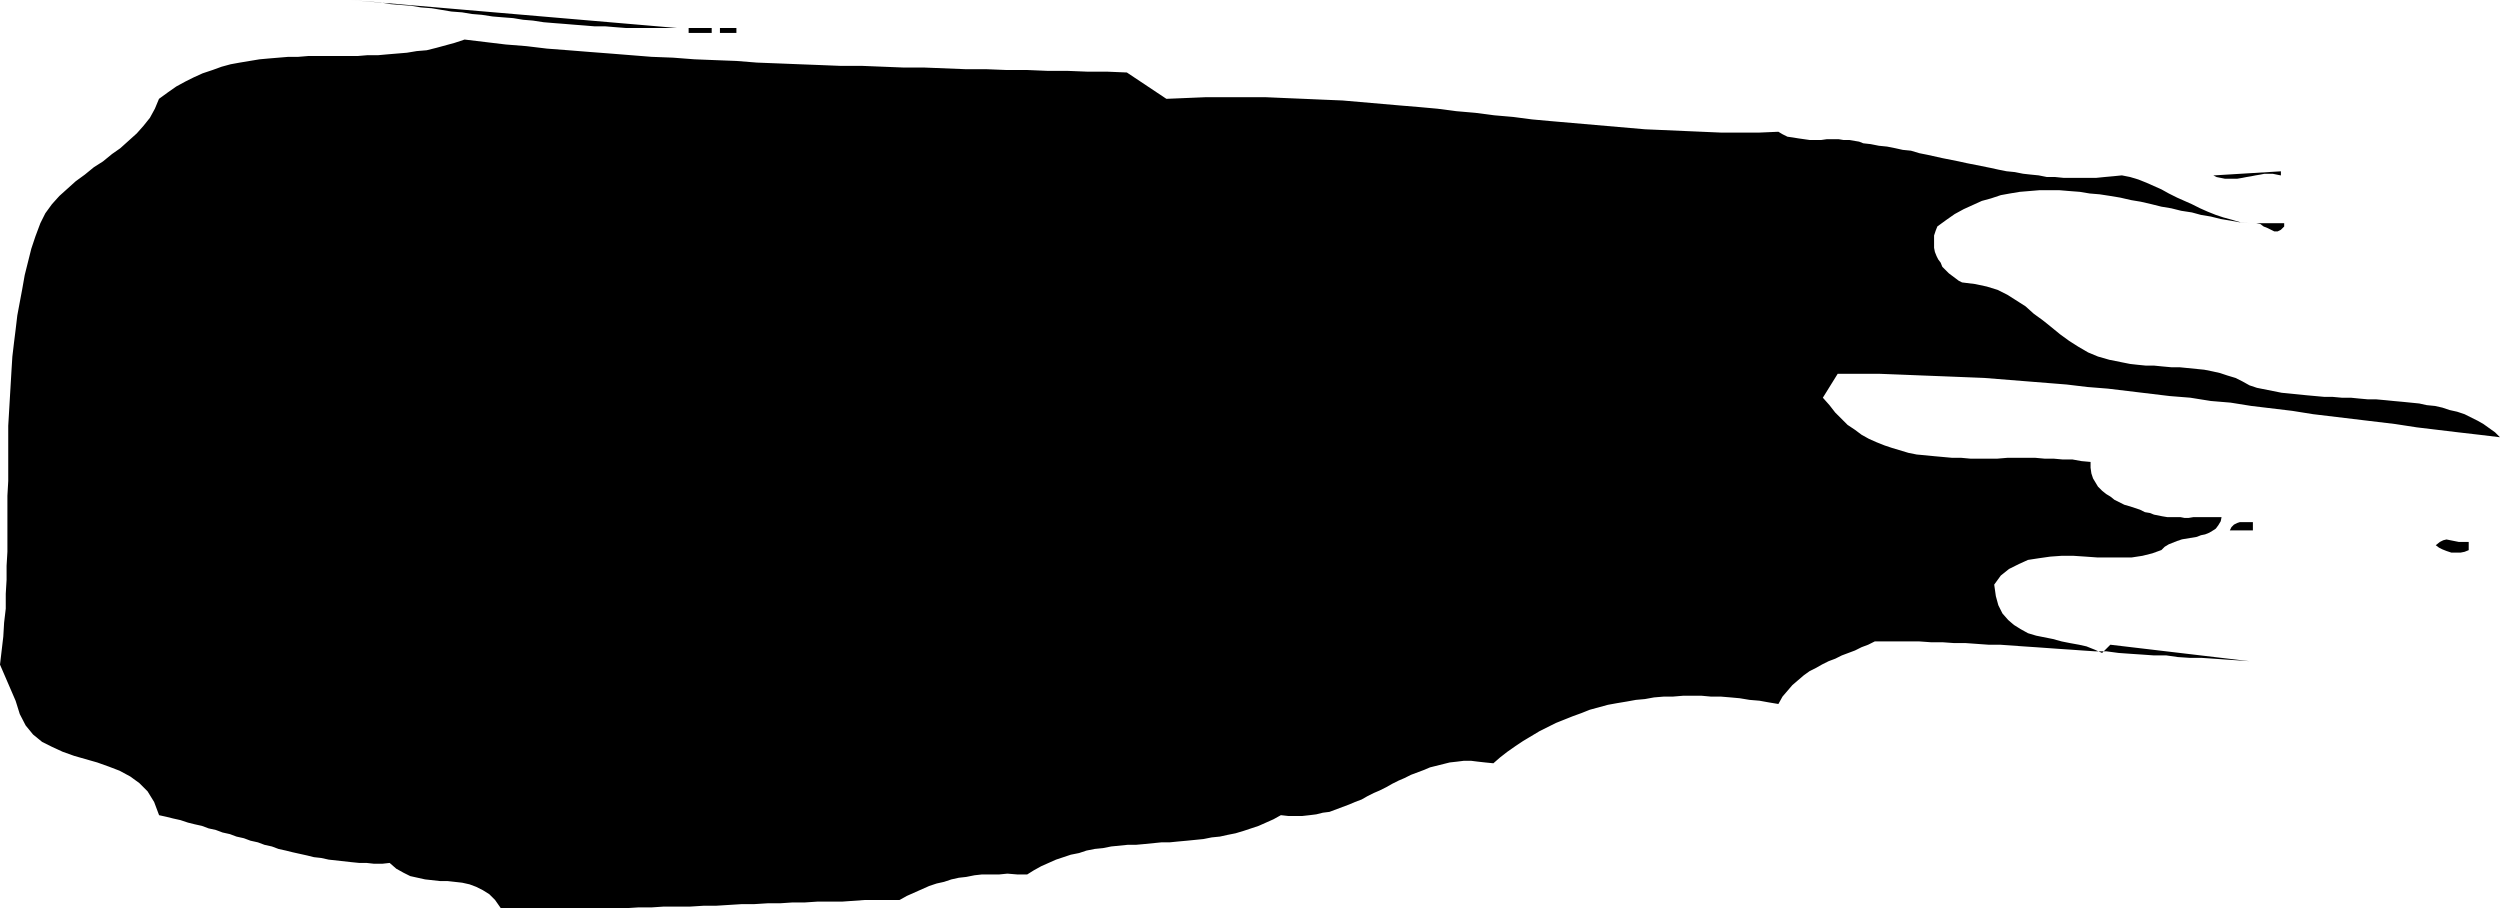 <?xml version="1.0" encoding="UTF-8" standalone="no"?>
<svg
   version="1.0"
   width="129.766mm"
   height="47.153mm"
   id="svg8"
   sodipodi:docname="Stroke 141.wmf"
   xmlns:inkscape="http://www.inkscape.org/namespaces/inkscape"
   xmlns:sodipodi="http://sodipodi.sourceforge.net/DTD/sodipodi-0.dtd"
   xmlns="http://www.w3.org/2000/svg"
   xmlns:svg="http://www.w3.org/2000/svg">
  <sodipodi:namedview
     id="namedview8"
     pagecolor="#ffffff"
     bordercolor="#000000"
     borderopacity="0.25"
     inkscape:showpageshadow="2"
     inkscape:pageopacity="0.0"
     inkscape:pagecheckerboard="0"
     inkscape:deskcolor="#d1d1d1"
     inkscape:document-units="mm" />
  <defs
     id="defs1">
    <pattern
       id="WMFhbasepattern"
       patternUnits="userSpaceOnUse"
       width="6"
       height="6"
       x="0"
       y="0" />
  </defs>
  <path
     style="fill:#000000;fill-opacity:1;fill-rule:evenodd;stroke:none"
     d="m 7.918,43.786 0.97,-1.939 1.293,-1.777 1.454,-1.616 1.616,-1.454 1.616,-1.454 1.778,-1.293 1.778,-1.454 1.778,-1.131 1.778,-1.454 1.616,-1.131 1.616,-1.454 1.616,-1.454 1.293,-1.454 1.293,-1.616 0.97,-1.777 0.808,-1.939 1.778,-1.293 1.616,-1.131 1.778,-0.969 1.616,-0.808 1.778,-0.808 1.939,-0.646 1.778,-0.646 1.778,-0.485 1.778,-0.323 1.939,-0.323 1.939,-0.323 1.778,-0.162 1.939,-0.162 1.939,-0.162 h 1.939 l 1.939,-0.162 h 1.939 1.939 1.939 1.939 1.939 l 1.939,-0.162 h 2.101 l 1.778,-0.162 1.939,-0.162 1.939,-0.162 1.939,-0.323 1.939,-0.162 1.939,-0.485 1.778,-0.485 1.778,-0.485 1.939,-0.646 4.04,0.485 4.04,0.485 4.04,0.323 4.04,0.485 4.202,0.323 4.04,0.323 4.202,0.323 4.04,0.323 4.04,0.323 4.202,0.162 4.202,0.323 4.04,0.162 4.202,0.162 4.04,0.323 4.202,0.162 4.04,0.162 4.202,0.162 4.04,0.162 h 4.202 l 4.04,0.162 4.04,0.162 h 4.04 l 4.04,0.162 4.04,0.162 h 4.04 l 4.04,0.162 h 4.04 l 3.878,0.162 h 3.878 l 4.04,0.162 h 3.878 l 3.878,0.162 7.757,5.17 3.878,-0.162 3.878,-0.162 h 3.878 3.878 3.878 l 3.717,0.162 3.878,0.162 3.717,0.162 3.878,0.162 3.717,0.323 3.717,0.323 3.717,0.323 3.878,0.323 3.555,0.323 3.717,0.485 3.717,0.323 3.717,0.485 3.717,0.323 3.717,0.485 3.555,0.323 3.717,0.323 3.717,0.323 3.717,0.323 3.717,0.323 3.717,0.323 3.717,0.162 3.717,0.162 3.717,0.162 3.717,0.162 h 3.717 3.878 l 3.717,-0.162 0.808,0.485 0.97,0.485 1.131,0.162 0.97,0.162 1.131,0.162 1.131,0.162 h 1.131 1.131 l 1.131,-0.162 h 1.131 1.131 l 0.97,0.162 h 1.131 l 0.97,0.162 0.97,0.162 0.808,0.323 1.454,0.162 1.616,0.323 1.616,0.162 1.616,0.323 1.454,0.323 1.616,0.162 1.616,0.485 1.616,0.323 1.454,0.323 1.454,0.323 1.616,0.323 1.616,0.323 1.454,0.323 1.616,0.323 1.616,0.323 1.616,0.323 1.454,0.323 1.616,0.323 1.616,0.162 1.616,0.323 1.454,0.162 1.616,0.162 1.616,0.323 h 1.616 l 1.616,0.162 h 1.616 1.616 1.616 1.616 l 1.616,-0.162 1.778,-0.162 1.616,-0.162 1.616,0.323 1.616,0.485 1.616,0.646 1.454,0.646 1.454,0.646 1.454,0.808 1.616,0.808 1.454,0.646 1.454,0.646 1.616,0.808 1.454,0.646 1.616,0.646 1.454,0.485 1.778,0.485 1.616,0.485 1.778,0.162 -1.939,-0.162 -1.778,-0.323 -1.939,-0.323 -1.939,-0.485 -1.939,-0.323 -1.778,-0.485 -2.101,-0.323 -1.939,-0.485 -1.939,-0.323 -1.939,-0.485 -2.101,-0.485 -1.939,-0.323 -2.101,-0.485 -1.939,-0.323 -2.101,-0.323 -1.939,-0.162 -1.939,-0.323 -2.101,-0.162 -1.939,-0.162 h -1.939 -1.939 l -1.939,0.162 -1.939,0.162 -1.939,0.323 -1.778,0.323 -1.939,0.646 -1.778,0.485 -1.778,0.808 -1.778,0.808 -1.778,0.969 -1.616,1.131 -1.778,1.293 -0.323,0.808 -0.323,0.969 v 0.808 0.808 0.808 l 0.162,0.808 0.323,0.808 0.323,0.646 0.485,0.646 0.323,0.808 0.646,0.646 0.646,0.646 0.646,0.485 0.646,0.485 0.646,0.485 0.646,0.323 2.586,0.323 2.262,0.485 2.101,0.646 1.939,0.969 1.778,1.131 1.778,1.131 1.616,1.454 1.778,1.293 1.616,1.293 1.778,1.454 1.778,1.293 1.778,1.131 1.939,1.131 1.939,0.808 2.262,0.646 2.424,0.485 1.616,0.323 1.454,0.162 1.616,0.162 h 1.616 l 1.616,0.162 1.778,0.162 h 1.616 l 1.616,0.162 1.616,0.162 1.616,0.162 1.616,0.323 1.454,0.323 1.454,0.485 1.616,0.485 1.293,0.646 1.454,0.808 1.454,0.485 1.616,0.323 1.616,0.323 1.616,0.323 1.616,0.162 1.616,0.162 1.616,0.162 1.778,0.162 1.778,0.162 h 1.616 l 1.778,0.162 h 1.778 l 1.616,0.162 1.778,0.162 h 1.616 l 1.778,0.162 1.616,0.162 1.778,0.162 1.616,0.162 1.616,0.162 1.454,0.323 1.616,0.162 1.454,0.323 1.454,0.485 1.454,0.323 1.454,0.485 1.293,0.646 1.293,0.646 1.131,0.646 1.131,0.808 1.131,0.808 0.97,0.969 -4.04,-0.485 -4.202,-0.485 -4.04,-0.485 -4.04,-0.485 -4.202,-0.646 -4.04,-0.485 -4.04,-0.485 -4.04,-0.485 -4.04,-0.485 -4.04,-0.646 -4.04,-0.485 -4.04,-0.485 -4.04,-0.646 -3.878,-0.323 -4.04,-0.646 -4.04,-0.323 -4.04,-0.485 -4.04,-0.485 -4.04,-0.485 -4.04,-0.323 -4.04,-0.485 -4.04,-0.323 -4.04,-0.323 -4.04,-0.323 -4.04,-0.323 -4.04,-0.162 -4.04,-0.162 -4.202,-0.162 -4.04,-0.162 -4.202,-0.162 h -4.04 -4.202 l -2.909,4.686 1.293,1.454 1.131,1.454 1.293,1.293 1.131,1.131 1.454,0.969 1.293,0.969 1.454,0.808 1.454,0.646 1.616,0.646 1.454,0.485 1.616,0.485 1.616,0.485 1.616,0.323 1.778,0.162 1.616,0.162 1.778,0.162 1.778,0.162 h 1.778 l 1.778,0.162 h 1.778 1.778 1.778 l 1.939,-0.162 h 1.778 1.778 1.939 l 1.778,0.162 h 1.778 l 1.778,0.162 h 1.939 l 1.778,0.323 1.778,0.162 v 1.131 l 0.162,1.131 0.323,0.969 0.485,0.808 0.485,0.808 0.808,0.808 0.808,0.646 0.808,0.485 0.808,0.646 0.97,0.485 0.97,0.485 1.131,0.323 0.97,0.323 0.97,0.323 0.97,0.485 0.97,0.162 0.808,0.323 0.808,0.162 0.808,0.162 0.97,0.162 h 0.808 0.808 0.97 l 0.808,0.162 h 0.808 l 0.97,-0.162 h 0.808 0.97 0.97 0.808 0.97 0.97 l -0.162,0.808 -0.485,0.808 -0.485,0.646 -0.485,0.323 -0.808,0.485 -0.808,0.323 -0.808,0.162 -0.808,0.323 -0.97,0.162 -0.97,0.162 -0.97,0.162 -0.97,0.323 -0.808,0.323 -0.808,0.323 -0.808,0.485 -0.646,0.646 -1.778,0.646 -1.939,0.485 -2.101,0.323 h -2.262 -2.101 -2.424 l -2.262,-0.162 -2.424,-0.162 h -2.262 l -2.262,0.162 -2.262,0.323 -2.101,0.323 -1.778,0.808 -1.939,0.969 -1.616,1.293 -1.293,1.777 0.323,2.262 0.485,1.777 0.808,1.616 1.131,1.293 1.131,0.969 1.293,0.808 1.454,0.808 1.616,0.485 1.616,0.323 1.616,0.323 1.778,0.485 1.616,0.323 1.778,0.323 1.454,0.323 1.616,0.646 1.454,0.646 1.616,-1.616 27.31,3.231 -2.262,-0.162 -2.424,-0.162 -2.262,-0.162 -2.424,-0.162 h -2.262 l -2.424,-0.162 -2.262,-0.323 h -2.424 l -2.262,-0.162 -2.424,-0.162 -2.262,-0.162 -2.424,-0.323 h -2.262 l -2.424,-0.162 -2.262,-0.162 -2.424,-0.162 -2.262,-0.162 -2.262,-0.162 -2.424,-0.162 -2.262,-0.162 -2.262,-0.162 h -2.262 l -2.262,-0.162 -2.262,-0.162 h -2.262 l -2.262,-0.162 h -2.262 l -2.262,-0.162 h -2.262 -2.101 -2.262 -2.101 l -1.293,0.646 -1.293,0.485 -1.293,0.646 -1.293,0.485 -1.293,0.485 -1.293,0.646 -1.293,0.485 -1.293,0.646 -1.131,0.646 -1.293,0.646 -1.131,0.808 -1.131,0.969 -1.131,0.969 -0.97,1.131 -0.97,1.131 -0.808,1.454 -1.939,-0.323 -1.778,-0.323 -1.939,-0.162 -1.939,-0.323 -1.778,-0.162 -1.939,-0.162 h -1.939 l -1.778,-0.162 h -1.939 -1.778 l -1.939,0.162 h -1.778 l -1.939,0.162 -1.778,0.323 -1.778,0.162 -1.778,0.323 -1.939,0.323 -1.778,0.323 -1.778,0.485 -1.778,0.485 -1.616,0.646 -1.778,0.646 -1.616,0.646 -1.616,0.646 -1.616,0.808 -1.616,0.808 -1.616,0.969 -1.616,0.969 -1.454,0.969 -1.616,1.131 -1.454,1.131 -1.293,1.131 -1.616,-0.162 -1.454,-0.162 -1.293,-0.162 h -1.454 l -1.293,0.162 -1.454,0.162 -1.293,0.323 -1.293,0.323 -1.293,0.323 -1.131,0.485 -1.293,0.485 -1.293,0.485 -1.293,0.646 -1.131,0.485 -1.293,0.646 -1.131,0.646 -1.293,0.646 -1.131,0.485 -1.293,0.646 -1.131,0.646 -1.293,0.485 -1.131,0.485 -1.293,0.485 -1.293,0.485 -1.293,0.485 -1.293,0.162 -1.293,0.323 -1.293,0.162 -1.454,0.162 h -1.293 -1.454 l -1.454,-0.162 -1.454,0.808 -1.454,0.646 -1.454,0.646 -1.454,0.485 -1.454,0.485 -1.616,0.485 -1.616,0.323 -1.454,0.323 -1.616,0.162 -1.616,0.323 -1.616,0.162 -1.616,0.162 -1.778,0.162 -1.616,0.162 h -1.616 l -1.616,0.162 -1.616,0.162 -1.778,0.162 h -1.616 l -1.616,0.162 -1.616,0.162 -1.616,0.323 -1.616,0.162 -1.616,0.323 -1.454,0.485 -1.616,0.323 -1.454,0.485 -1.454,0.485 -1.454,0.646 -1.454,0.646 -1.454,0.808 -1.293,0.808 h -1.939 l -1.939,-0.162 -1.616,0.162 h -1.778 -1.616 l -1.454,0.162 -1.616,0.323 -1.454,0.162 -1.454,0.323 -1.454,0.485 -1.454,0.323 -1.454,0.485 -1.454,0.646 -1.454,0.646 -1.454,0.646 -1.454,0.808 h -2.262 -2.262 -2.262 l -2.262,0.162 -2.262,0.162 h -2.424 -2.424 l -2.424,0.162 h -2.424 l -2.424,0.162 h -2.424 l -2.586,0.162 h -2.424 l -2.586,0.162 -2.586,0.162 h -2.424 l -2.586,0.162 h -2.586 -2.586 l -2.424,0.162 h -2.586 l -2.586,0.162 h -2.424 -2.586 -2.424 -2.586 -2.424 -2.424 -2.424 -2.424 -2.424 -2.262 l -1.131,-1.616 -1.131,-1.131 -1.293,-0.808 -1.293,-0.646 -1.293,-0.485 -1.454,-0.323 -1.454,-0.162 -1.454,-0.162 h -1.454 l -1.454,-0.162 -1.454,-0.162 -1.454,-0.323 -1.454,-0.323 -1.293,-0.646 -1.454,-0.808 -1.293,-1.131 -1.454,0.162 h -1.616 l -1.454,-0.162 h -1.454 l -1.616,-0.162 -1.454,-0.162 -1.454,-0.162 -1.454,-0.162 -1.454,-0.323 -1.454,-0.162 -1.293,-0.323 -1.454,-0.323 -1.454,-0.323 -1.293,-0.323 -1.454,-0.323 -1.293,-0.485 -1.454,-0.323 -1.293,-0.485 -1.454,-0.323 -1.293,-0.485 -1.454,-0.323 -1.293,-0.485 -1.454,-0.323 -1.293,-0.485 -1.454,-0.323 -1.293,-0.485 -1.454,-0.323 -1.293,-0.323 -1.454,-0.485 -1.454,-0.323 -1.293,-0.323 -1.454,-0.323 -0.97,-2.585 -1.293,-2.1 -1.616,-1.616 -1.778,-1.293 -2.101,-1.131 -2.101,-0.808 -2.262,-0.808 -2.262,-0.646 -2.262,-0.646 -2.262,-0.808 -2.101,-0.969 -1.939,-0.969 -1.778,-1.454 -1.454,-1.777 L 3.878,140.084 3.07,137.498 0,130.389 l 0.323,-2.747 0.323,-2.747 0.162,-2.747 0.323,-2.747 v -2.908 l 0.162,-2.747 v -2.747 l 0.162,-2.747 v -2.747 -2.747 -2.747 -2.747 L 1.616,94.358 V 91.773 88.865 86.118 83.533 L 1.778,80.786 1.939,78.04 2.101,75.293 2.262,72.546 2.424,69.961 2.747,67.214 3.07,64.629 3.394,61.882 3.878,59.297 4.363,56.712 4.848,53.965 5.494,51.38 6.141,48.795 6.949,46.371 Z"
     id="path1" />
  <path
     style="fill:#000000;fill-opacity:1;fill-rule:evenodd;stroke:none"
     d="m 132.835,5.493 h -2.101 -1.939 -2.101 -1.939 -1.939 l -2.101,-0.162 -1.939,-0.162 h -2.101 l -1.939,-0.162 -2.101,-0.162 -1.939,-0.162 -2.101,-0.162 -1.939,-0.162 -2.101,-0.323 -1.939,-0.162 L 100.677,3.555 98.576,3.393 96.637,3.231 94.536,2.908 92.597,2.747 90.657,2.424 88.557,2.262 86.618,1.939 84.678,1.616 82.578,1.454 80.638,1.131 78.538,0.969 76.598,0.808 74.659,0.485 72.72,0.323 70.619,0.162 68.68,0 Z"
     id="path2" />
  <path
     style="fill:#000000;fill-opacity:1;fill-rule:evenodd;stroke:none"
     d="M 135.097,6.463 V 5.493 h 4.525 v 0.969 z"
     id="path3" />
  <path
     style="fill:#000000;fill-opacity:1;fill-rule:evenodd;stroke:none"
     d="M 141.238,6.463 V 5.493 h 3.232 v 0.969 z"
     id="path4" />
  <path
     style="fill:#000000;fill-opacity:1;fill-rule:evenodd;stroke:none"
     d="m 447.47,34.415 -0.808,-0.162 -0.808,-0.162 h -0.808 -0.808 l -0.808,0.162 -0.97,0.162 -0.808,0.162 -0.97,0.162 -0.808,0.162 -0.97,0.162 h -0.808 -0.808 -0.808 l -0.808,-0.162 -0.808,-0.162 -0.646,-0.323 13.251,-0.808 z"
     id="path5" />
  <path
     style="fill:#000000;fill-opacity:1;fill-rule:evenodd;stroke:none"
     d="m 441.976,102.437 v 1.616 h -4.525 l 0.323,-0.646 0.485,-0.485 0.646,-0.323 0.485,-0.162 h 0.646 0.646 0.646 z"
     id="path6" />
  <path
     style="fill:#000000;fill-opacity:1;fill-rule:evenodd;stroke:none"
     d="m 448.116,44.432 -0.646,0.646 -0.646,0.323 h -0.646 l -0.646,-0.323 -0.646,-0.323 -0.808,-0.323 -0.646,-0.485 -0.808,-0.162 h 5.494 z"
     id="path7" />
  <path
     style="fill:#000000;fill-opacity:1;fill-rule:evenodd;stroke:none"
     d="m 484.315,106.315 v 1.616 l -0.808,0.323 -0.808,0.162 h -0.808 -0.97 l -0.97,-0.323 -0.808,-0.323 -0.646,-0.323 -0.646,-0.485 0.808,-0.646 0.646,-0.323 0.646,-0.162 0.808,0.162 0.808,0.162 0.808,0.162 h 0.808 z"
     id="path8" />
</svg>
